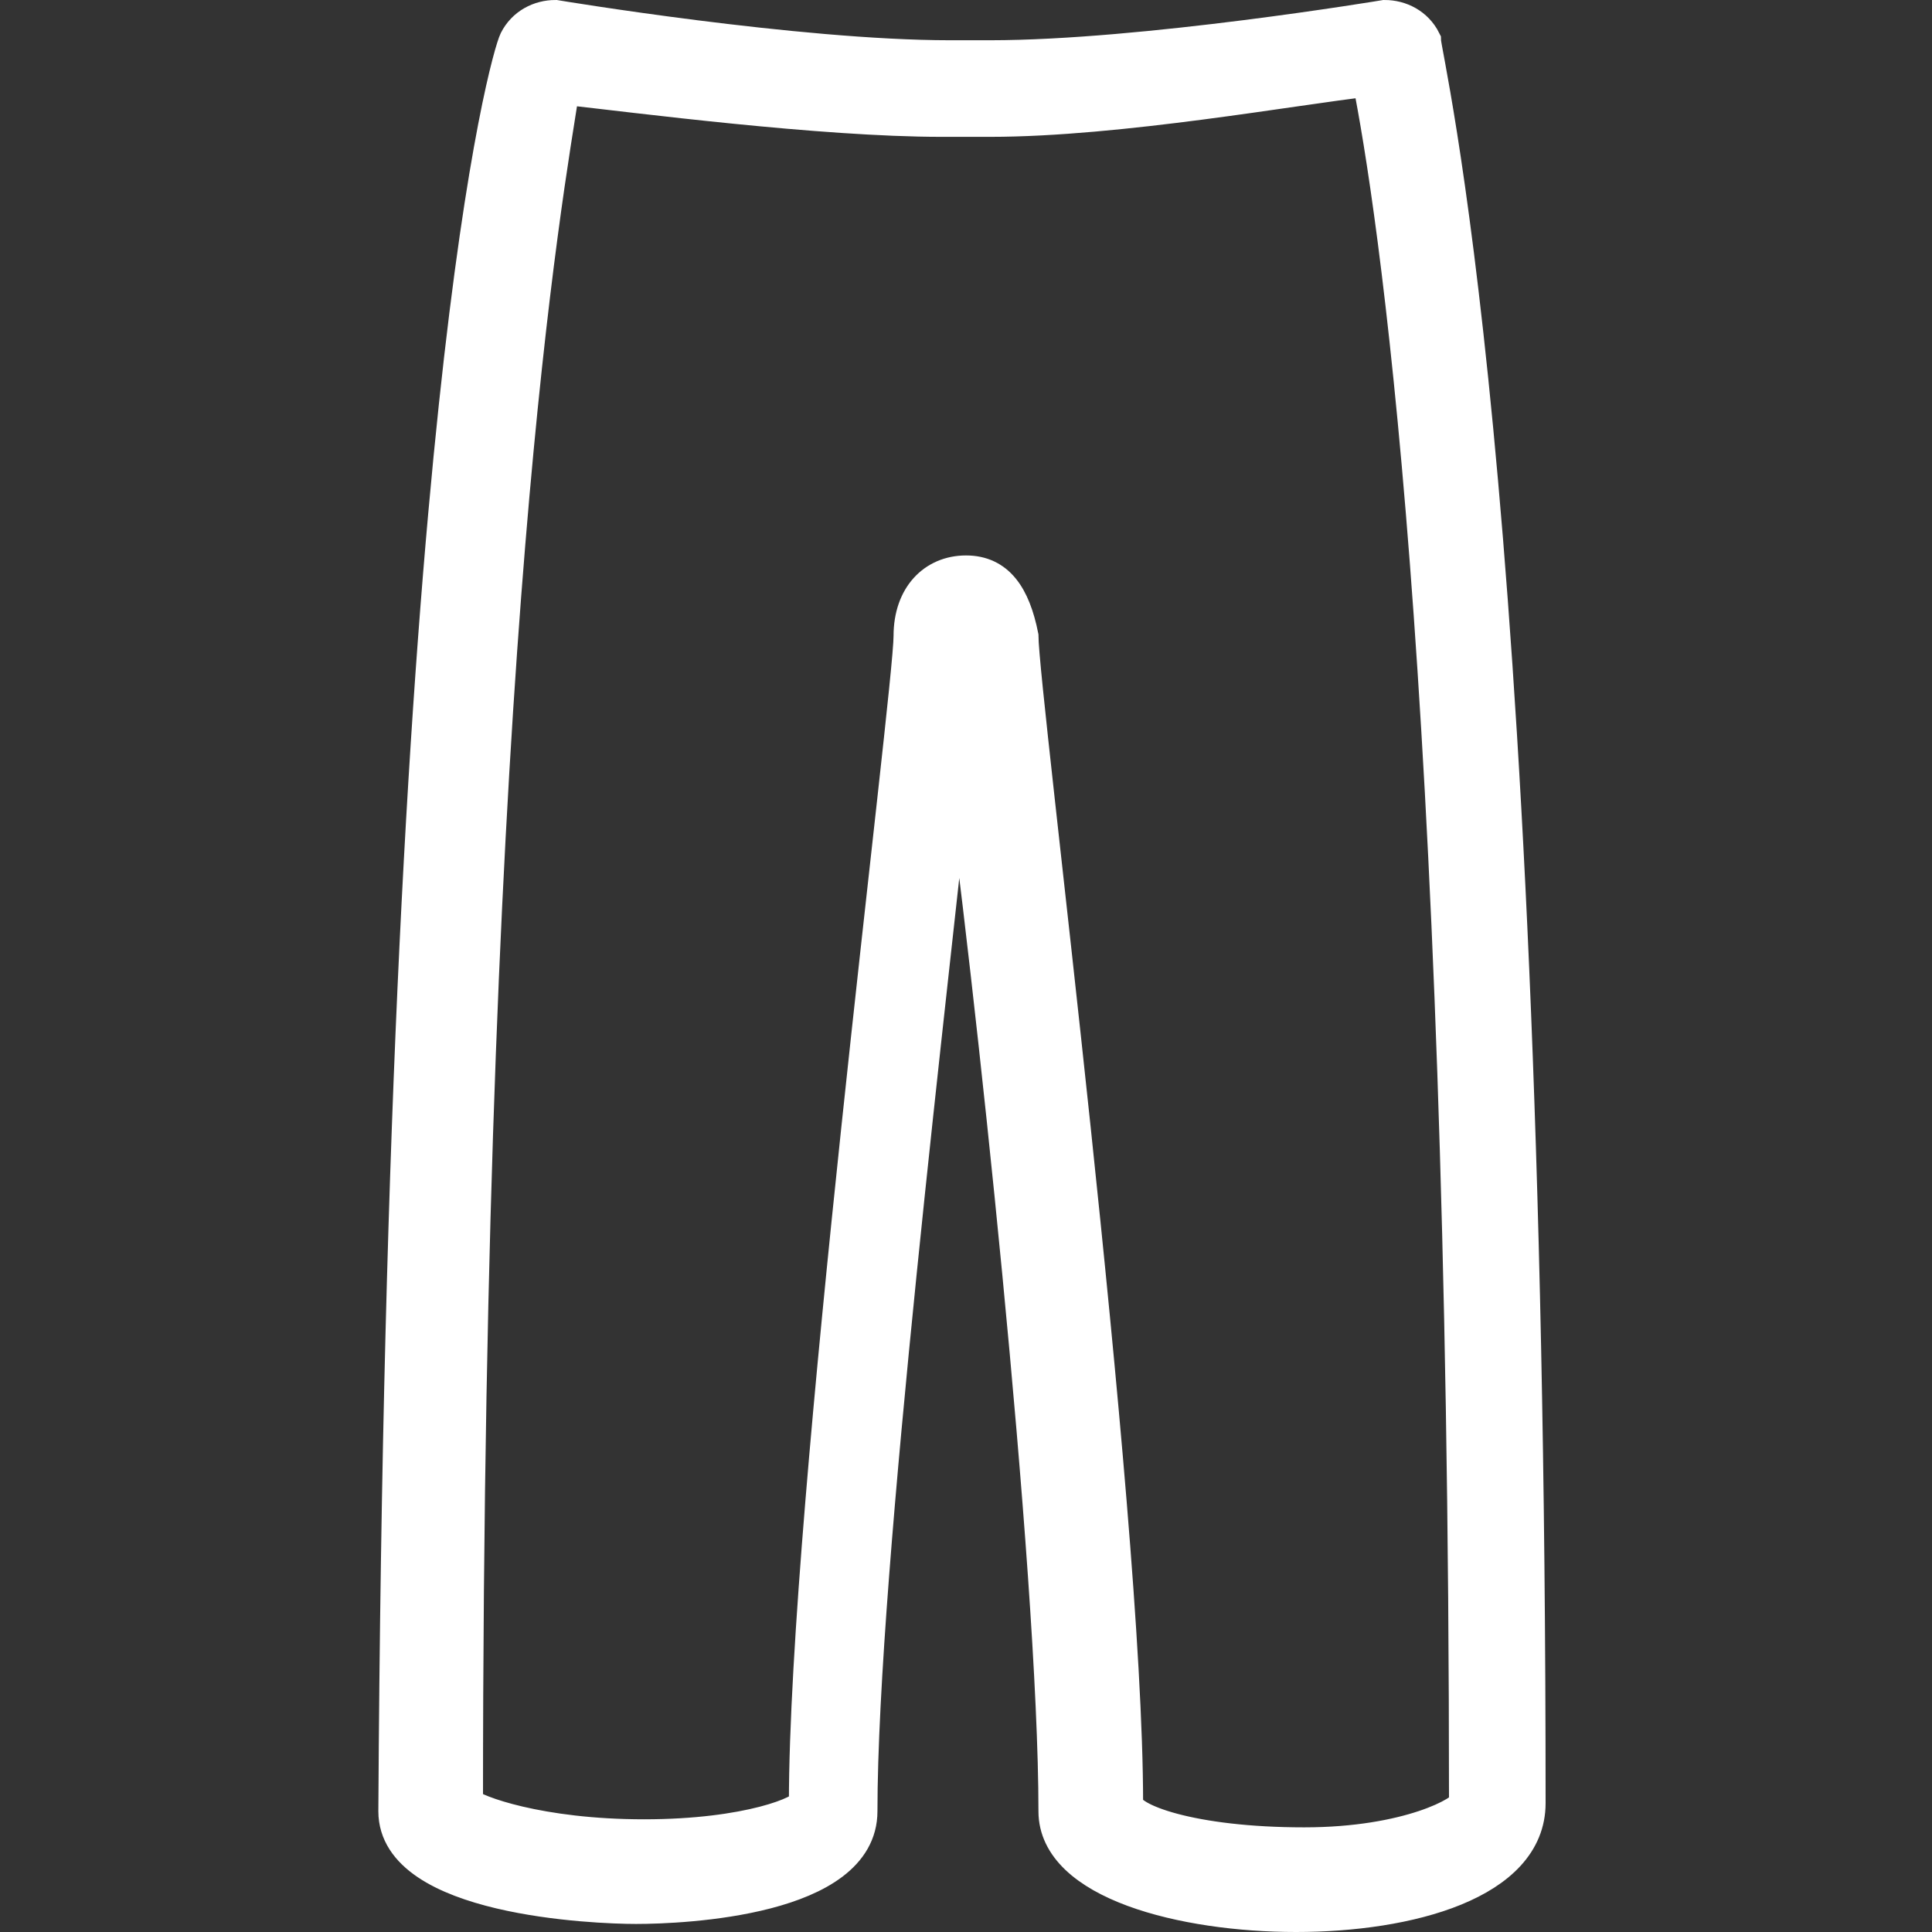 <?xml version="1.0" encoding="utf-8"?>
<!-- Generator: Adobe Illustrator 24.3.0, SVG Export Plug-In . SVG Version: 6.00 Build 0)  -->
<svg version="1.1" id="Livello_1" xmlns="http://www.w3.org/2000/svg" xmlns:xlink="http://www.w3.org/1999/xlink" x="0px" y="0px"
	 viewBox="0 0 24 24" style="enable-background:new 0 0 24 24;" xml:space="preserve">
<rect x="0" y="0" width="24" height="24" fill="#333333" stroke="none"/>
<style type="text/css">
	.st0{fill:#FFFFFF;stroke:#FFFFFF;stroke-width:0.4;stroke-miterlimit:10;}
</style>
<g id="Icons-_x2F_-man">
	<g id="noun_pants_545603">
		<g transform="translate(2, 0)">
			<path id="Shape" class="st0" d="M14.1,23.8c-1.4,0-3-0.4-3-1.3c0-3-0.8-10.4-1.2-13.3c-0.3,2.9-1.2,10.3-1.2,13.3
				c0,1.1-2.2,1.2-2.8,1.2c-0.5,0-3-0.1-3-1.2C3,5.1,4.3,0.7,4.4,0.5c0.1-0.2,0.3-0.3,0.5-0.3c0,0,3,0.5,4.9,0.5h0.5
				c1.9,0,4.9-0.5,4.9-0.5c0.2,0,0.4,0.1,0.5,0.3C15.7,0.7,17,5.9,17,22.4C17,23.4,15.5,23.8,14.1,23.8z M10.7,7.9
				C10.7,8.6,12,18.7,12,22.4c0,0.2,0.8,0.5,2.2,0.5c1.3,0,2-0.4,2-0.5c0-14.1-0.9-19.9-1.2-21.4c-0.9,0.1-3.1,0.5-4.7,0.5H9.7
				C8.2,1.5,5.9,1.2,5,1.1C4.8,2.4,3.8,7.8,3.8,22.4c0.1,0.1,0.9,0.4,2.2,0.4c1.3,0,2-0.3,2-0.4C8,18.7,9.3,8.6,9.3,7.9
				c0-0.5,0.3-0.8,0.7-0.8C10.4,7.1,10.6,7.4,10.7,7.9z"/>
		</g>
	</g>
</g>
</svg>
